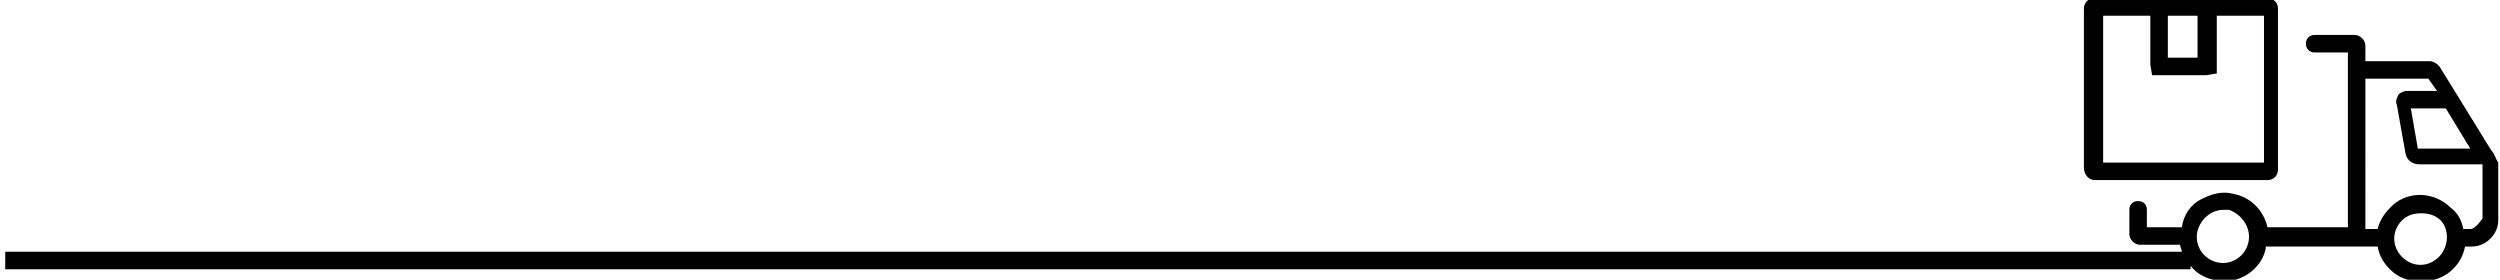 <svg xmlns="http://www.w3.org/2000/svg" xmlns:xlink="http://www.w3.org/1999/xlink" x="0px" y="0px" viewBox="0 0 143 16" style="enable-background:new 0 0 143 16;" xml:space="preserve"><g>	<path d="M119.8,10.3h9.9c0.4,0,0.6-0.3,0.6-0.6V0.5c0-0.4-0.3-0.6-0.6-0.6h-9.9c-0.4,0-0.6,0.3-0.6,0.6v9.1  C119.2,10,119.5,10.3,119.8,10.3z M124,0.9h1.7l0,2.4H124V0.9z M120.2,0.9h2.8v2.8l0.1,0.6h3.1l0.6-0.1l0-3.3h2.7v8.4h-9.2V0.9z"></path>	<path d="M142.5,8.6l-2.9-4.7c-0.1-0.2-0.4-0.4-0.6-0.4h-3.7V2.6c0-0.3-0.3-0.6-0.6-0.6h-2.3c-0.3,0-0.5,0.2-0.5,0.5  s0.2,0.5,0.5,0.5h1.9v10h-4.6c-0.2-0.9-0.9-1.7-1.9-1.9c-0.7-0.2-1.3,0-1.9,0.3s-1,0.9-1.1,1.6c0,0,0,0,0,0h-2v-1  c0-0.3-0.2-0.5-0.5-0.5s-0.5,0.2-0.5,0.5v1.4c0,0.3,0.3,0.6,0.6,0.6h2.3c0,0.1,0.1,0.3,0.1,0.4H0.3v1h125v-0.2  c0.3,0.4,0.8,0.7,1.3,0.8c0.2,0,0.4,0.1,0.6,0.1c1.1,0,2.2-0.8,2.4-1.9v0c0,0,0-0.1,0-0.1h6.4c0.1,0.5,0.3,0.9,0.7,1.3  c0.5,0.5,1.1,0.7,1.8,0.7c0.6,0,1.3-0.2,1.8-0.7c0.4-0.4,0.6-0.8,0.7-1.3h0.4c0.8,0,1.5-0.7,1.5-1.5V9.3  C142.7,9,142.7,8.8,142.5,8.6z M141.3,8.5h-3l-0.4-2.3h2L141.3,8.5z M128.6,13.9c-0.2,0.8-1,1.3-1.8,1.1c-0.8-0.2-1.3-1-1.1-1.8  c0.2-0.7,0.8-1.2,1.5-1.2c0.1,0,0.2,0,0.3,0C128.3,12.3,128.8,13.1,128.6,13.9z M139.5,14.7c-0.6,0.6-1.5,0.6-2.1,0  c-0.6-0.6-0.6-1.5,0-2.1c0.3-0.3,0.7-0.4,1.1-0.4s0.8,0.1,1.1,0.4C140.1,13.1,140.1,14.1,139.5,14.7z M141.3,13.1h-0.4  c-0.1-0.5-0.3-0.9-0.7-1.2c-1-1-2.6-1-3.5,0c-0.4,0.4-0.6,0.8-0.7,1.2h-0.7V4.5h3.6l0.5,0.7h-1.7c-0.2,0-0.4,0.1-0.5,0.2  c-0.1,0.2-0.2,0.4-0.1,0.6l0.5,2.8c0.1,0.4,0.4,0.6,0.8,0.6h3.6v3.1C141.7,12.9,141.5,13.1,141.3,13.1z"></path></g></svg>